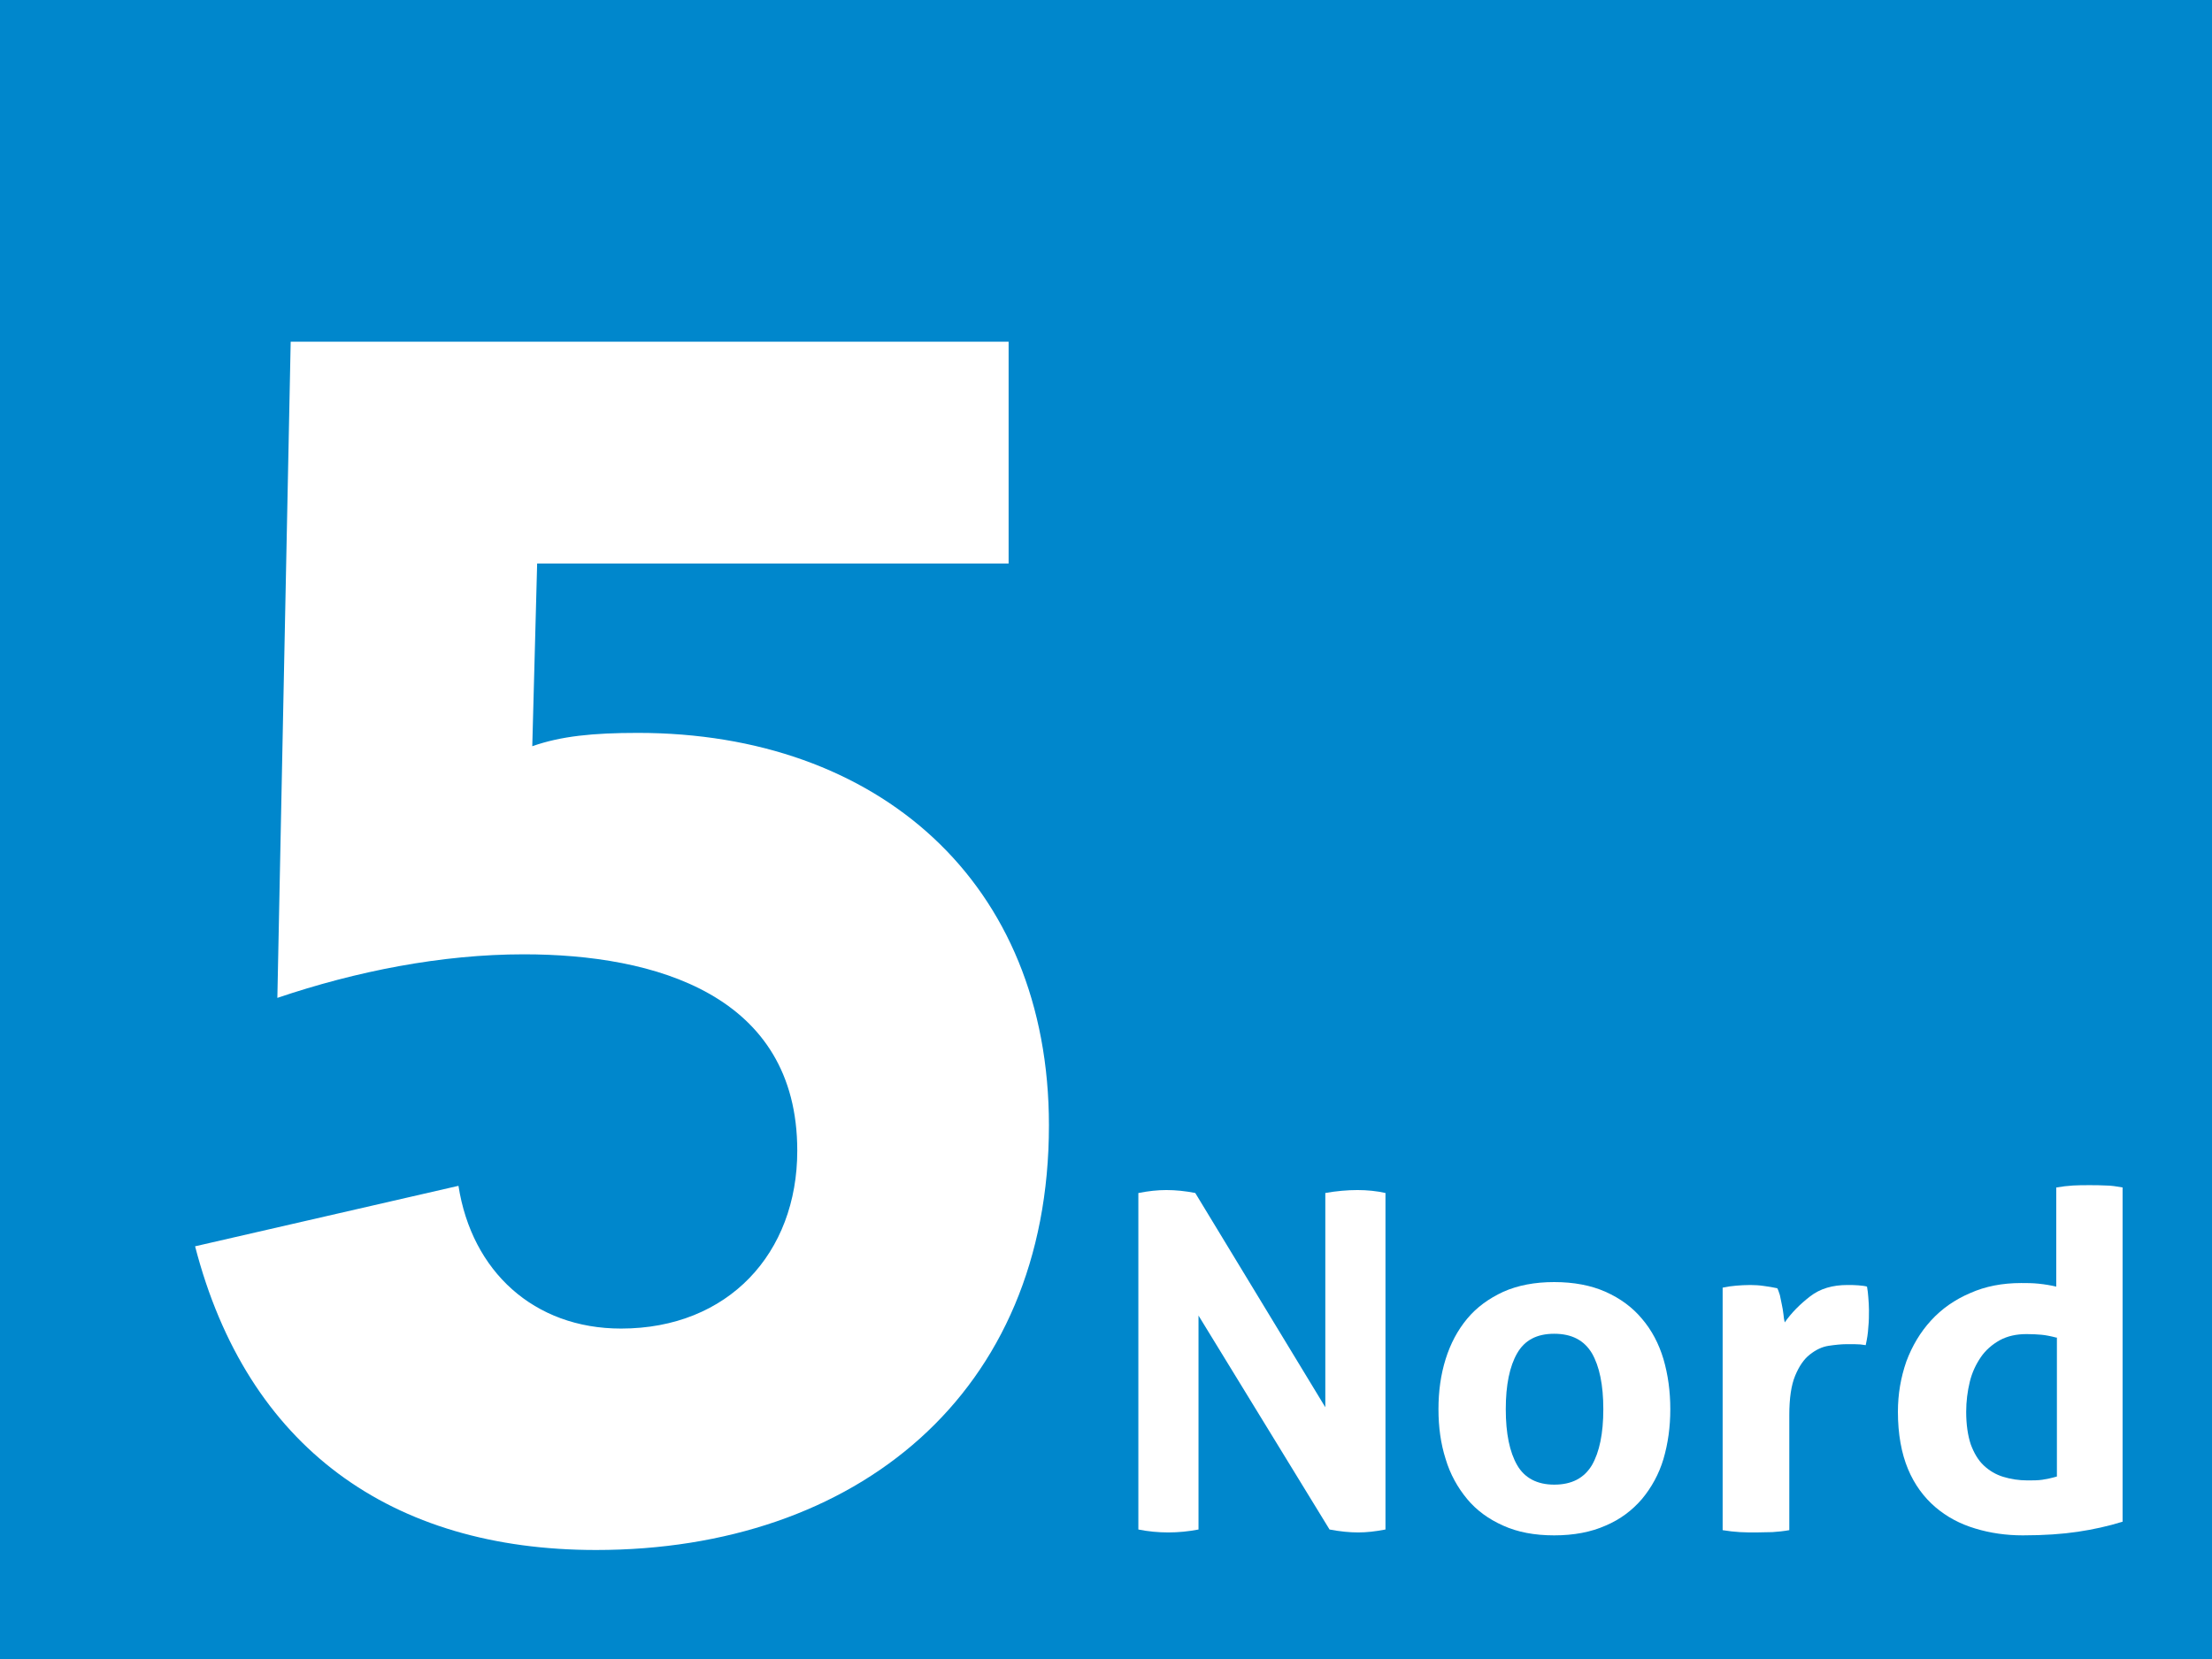 <?xml version="1.0" encoding="UTF-8"?><svg xmlns="http://www.w3.org/2000/svg" viewBox="0 0 68.03 51.03"><defs><style>.d{fill:#fff;}.e{fill:#0087cc;}</style></defs><g id="a"/><g id="b"><g id="c"><g><rect class="e" width="68.03" height="51.03"/><path class="d" d="M31.02,17.33h-14.5l-.15,5.62c.88-.31,1.86-.41,3.25-.41,7.38,0,12.64,4.59,12.64,12.07,0,8.26-5.93,13.06-13.93,13.06-6.29,0-10.73-3.15-12.33-9.34l8.1-1.86c.41,2.63,2.32,4.39,5,4.39,3.3,0,5.42-2.32,5.42-5.47,0-4.8-4.38-6.04-8.41-6.04-2.53,0-5.16,.52-7.58,1.34l.41-20.18H31.02v6.81Z"/><path class="d" d="M35.02,36.69c.3-.06,.58-.09,.85-.09,.29,0,.58,.03,.89,.09l4,6.59v-6.59c.34-.06,.68-.09,.99-.09,.3,0,.59,.03,.86,.09v10.35c-.31,.06-.58,.09-.84,.09-.27,0-.56-.03-.88-.09l-4.03-6.58v6.58c-.31,.06-.62,.09-.93,.09s-.62-.03-.92-.09v-10.35Z"/><path class="d" d="M47.8,47.22c-.61,0-1.13-.1-1.57-.3-.45-.2-.82-.47-1.11-.82-.29-.35-.52-.76-.66-1.23-.15-.47-.22-.98-.22-1.53s.07-1.06,.22-1.54c.15-.48,.37-.89,.66-1.24,.29-.35,.66-.62,1.11-.83,.45-.2,.97-.3,1.57-.3s1.13,.1,1.58,.3c.45,.2,.83,.48,1.12,.83,.3,.35,.52,.77,.66,1.24,.14,.48,.21,.99,.21,1.54s-.07,1.05-.21,1.53c-.14,.47-.37,.88-.66,1.23-.3,.35-.67,.63-1.12,.82-.45,.2-.98,.3-1.58,.3m0-1.56c.54,0,.92-.2,1.16-.6,.23-.4,.35-.97,.35-1.72s-.12-1.32-.35-1.72c-.24-.4-.62-.6-1.16-.6s-.91,.2-1.14,.6c-.23,.4-.35,.97-.35,1.72s.12,1.32,.35,1.72c.23,.4,.62,.6,1.14,.6"/><path class="d" d="M52.99,39.6c.14-.03,.28-.05,.41-.06,.13-.01,.27-.02,.43-.02,.14,0,.29,.01,.42,.03,.14,.02,.28,.04,.41,.07,.03,.05,.05,.12,.08,.21,.02,.09,.04,.19,.06,.29,.02,.1,.04,.2,.05,.3,.01,.1,.02,.18,.04,.25,.21-.3,.47-.56,.78-.8,.31-.24,.69-.35,1.15-.35,.1,0,.21,0,.33,.01,.12,.01,.21,.02,.27,.04,.02,.1,.03,.21,.04,.33,.01,.13,.02,.26,.02,.39,0,.17,0,.34-.02,.53-.01,.19-.04,.37-.08,.55-.11-.02-.22-.03-.35-.03h-.24c-.16,0-.35,.02-.55,.05-.2,.03-.39,.12-.58,.27-.18,.14-.33,.36-.45,.65-.12,.29-.18,.69-.18,1.21v3.54c-.17,.03-.35,.05-.52,.06-.17,0-.34,.01-.5,.01s-.33,0-.5-.01c-.17-.01-.35-.03-.53-.06v-7.46Z"/><path class="d" d="M63.25,36.52c.17-.03,.34-.05,.51-.06,.16-.01,.33-.01,.5-.01s.33,0,.5,.01c.17,0,.35,.03,.52,.06v10.28c-.45,.14-.91,.24-1.38,.31-.47,.07-1.03,.11-1.69,.11-.51,0-1-.07-1.46-.21-.47-.14-.88-.36-1.23-.66-.35-.3-.64-.69-.84-1.17-.2-.48-.31-1.07-.31-1.76,0-.55,.09-1.06,.26-1.55,.18-.48,.43-.9,.76-1.26,.33-.36,.73-.64,1.2-.84,.47-.21,.99-.31,1.57-.31,.17,0,.35,0,.54,.02s.37,.05,.54,.09v-3.05Zm0,4.62c-.19-.05-.35-.08-.47-.09-.12-.01-.27-.02-.45-.02-.32,0-.59,.06-.83,.19-.23,.13-.43,.3-.58,.52-.15,.22-.27,.47-.34,.76-.07,.29-.11,.6-.11,.92,0,.39,.05,.73,.14,1,.1,.27,.23,.49,.4,.65,.17,.16,.37,.28,.6,.35,.23,.07,.48,.11,.75,.11,.16,0,.31,0,.45-.02,.13-.02,.28-.05,.45-.1v-4.28Z"/></g></g></g></svg>